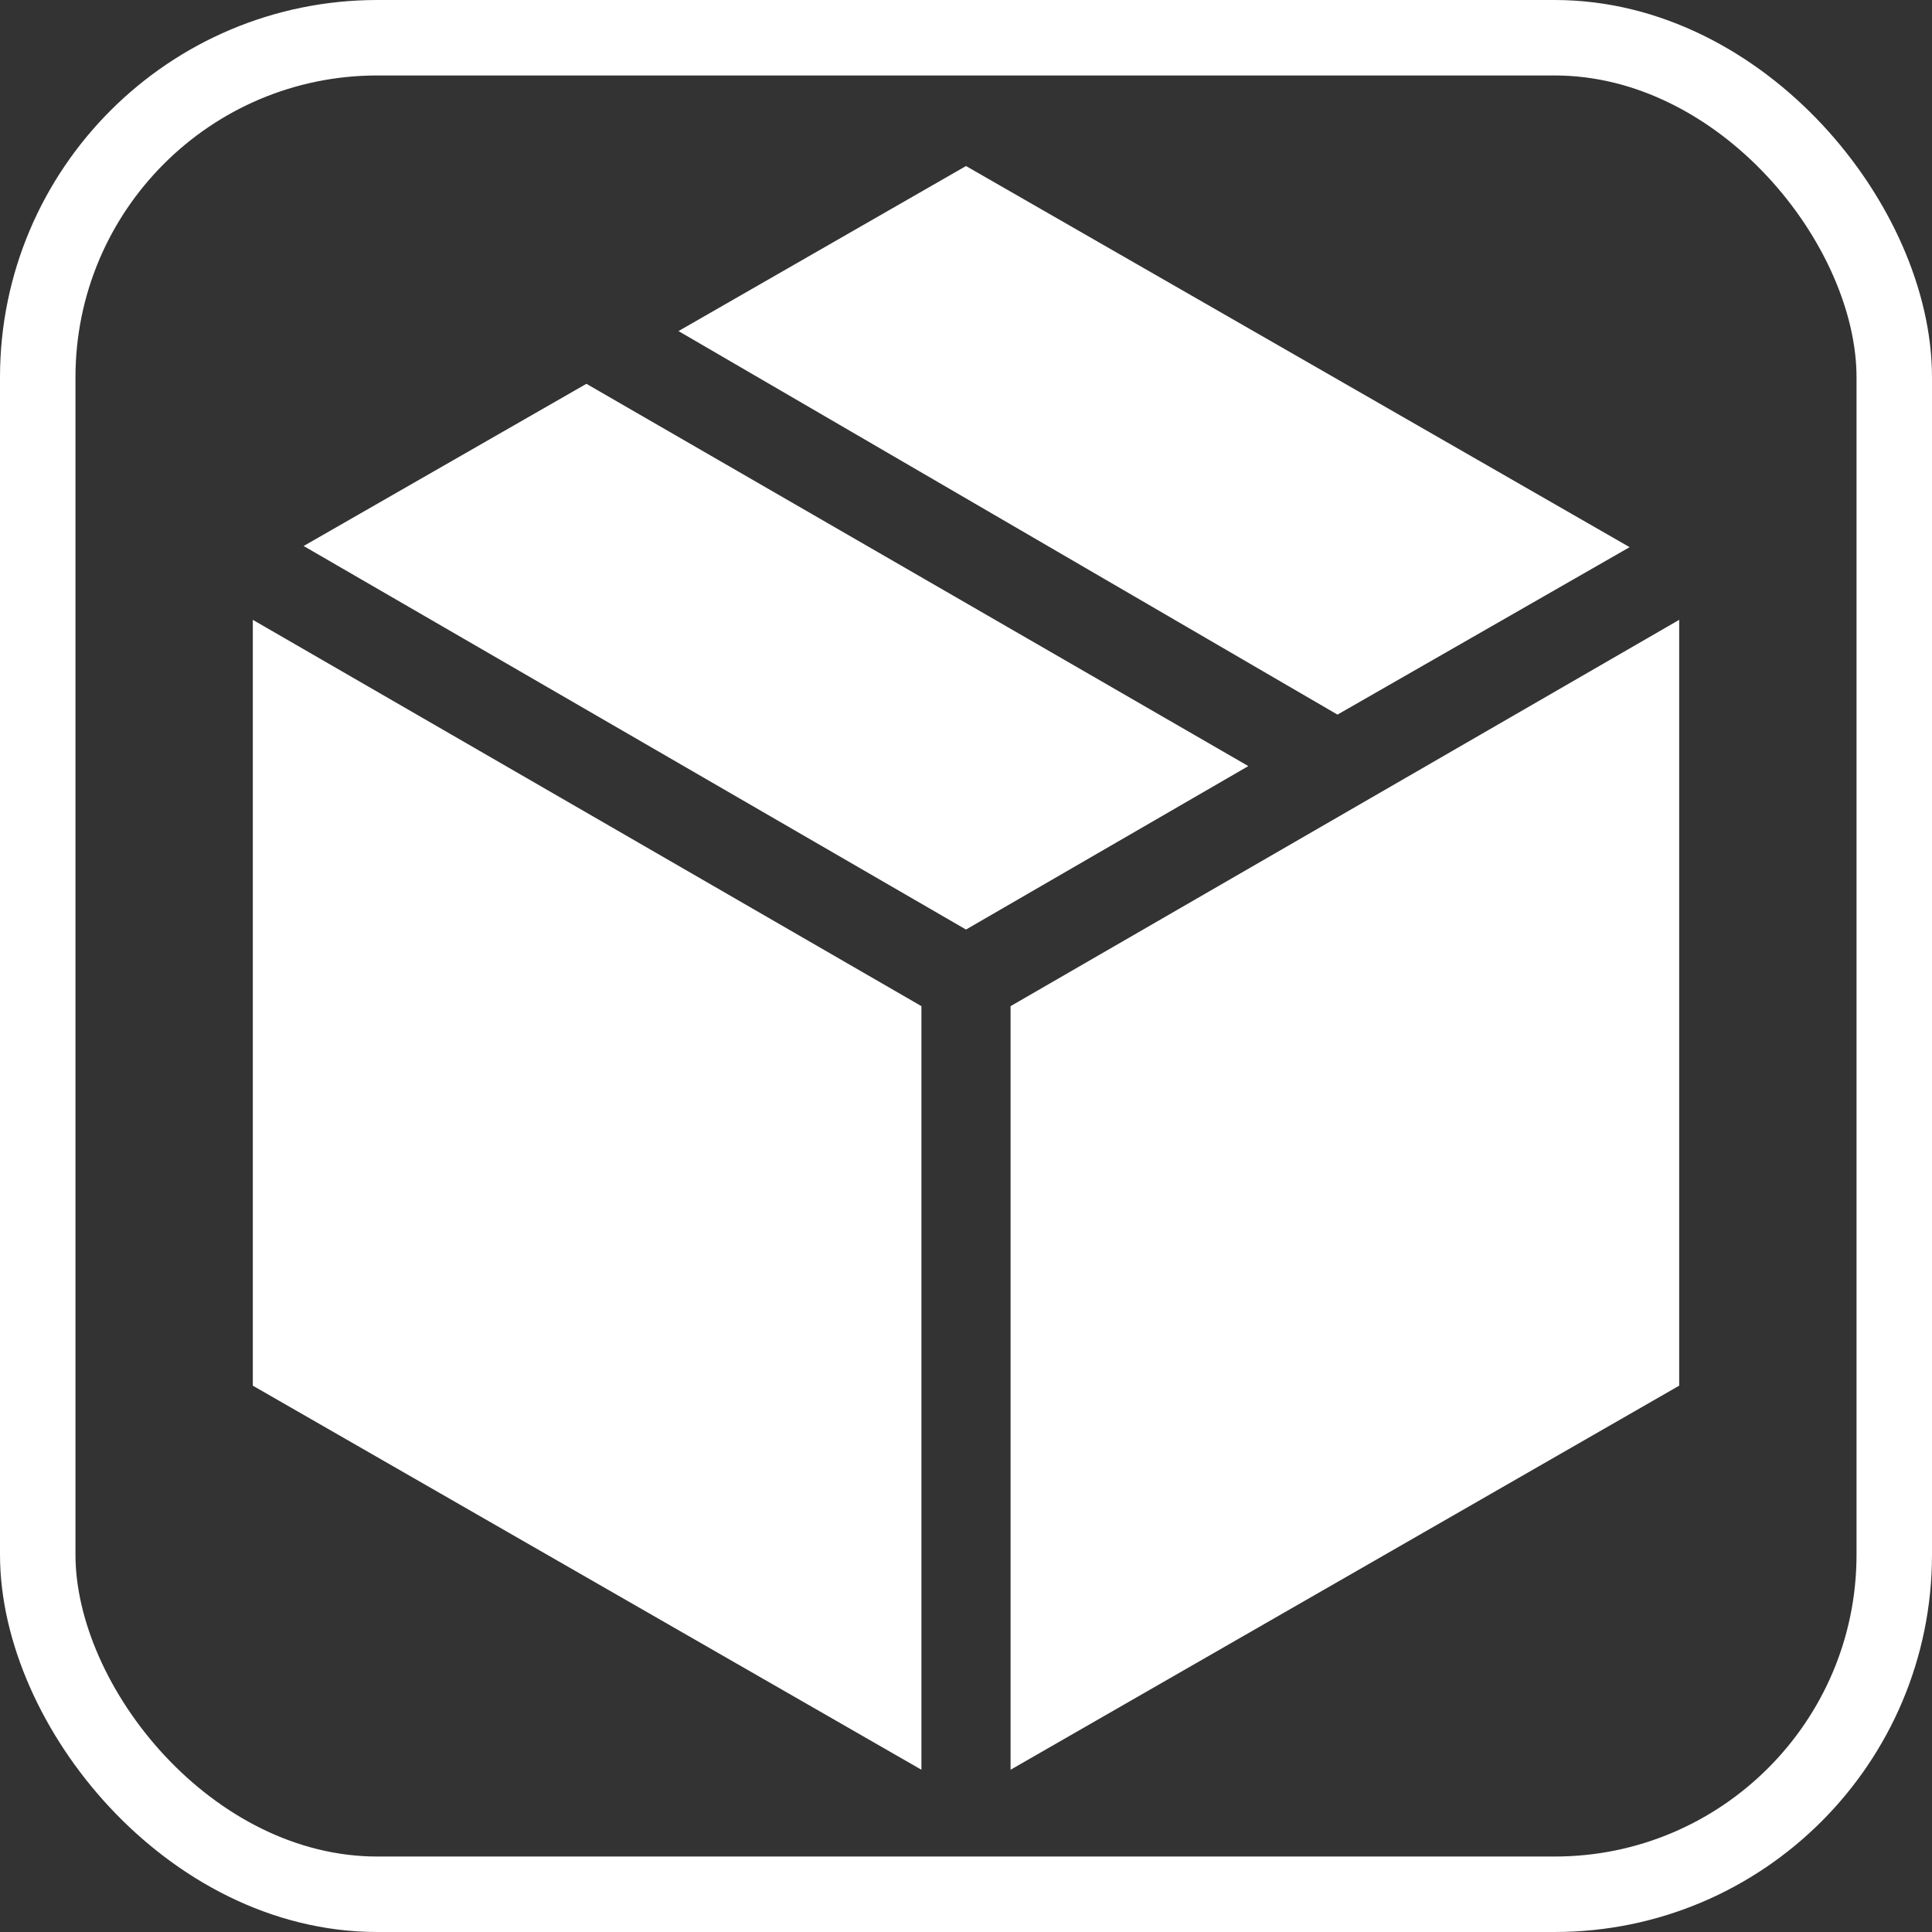 <?xml version="1.0" encoding="UTF-8"?> <svg xmlns="http://www.w3.org/2000/svg" width="512" height="512" viewBox="0 0 512 512" fill="none"><rect x="0" y="0" width="512" height="512" fill="#333333" stroke="none"/><path d="M77 181.592L234.188 272.41V451.723L77 361.429V181.592ZM435 361.429L277.812 451.723V272.41L435 181.592V361.429ZM255.999 55.531L411.771 144.995L354.484 177.832L199.791 87.799L255.999 55.531ZM155.388 113.251L310.843 203.034L256.001 234.783L100.493 144.738L155.388 113.251Z" fill="white" stroke="white" stroke-width="20"></path><rect x="10" y="10" width="492" height="492" rx="90" stroke="white" stroke-width="20"></rect></svg> 